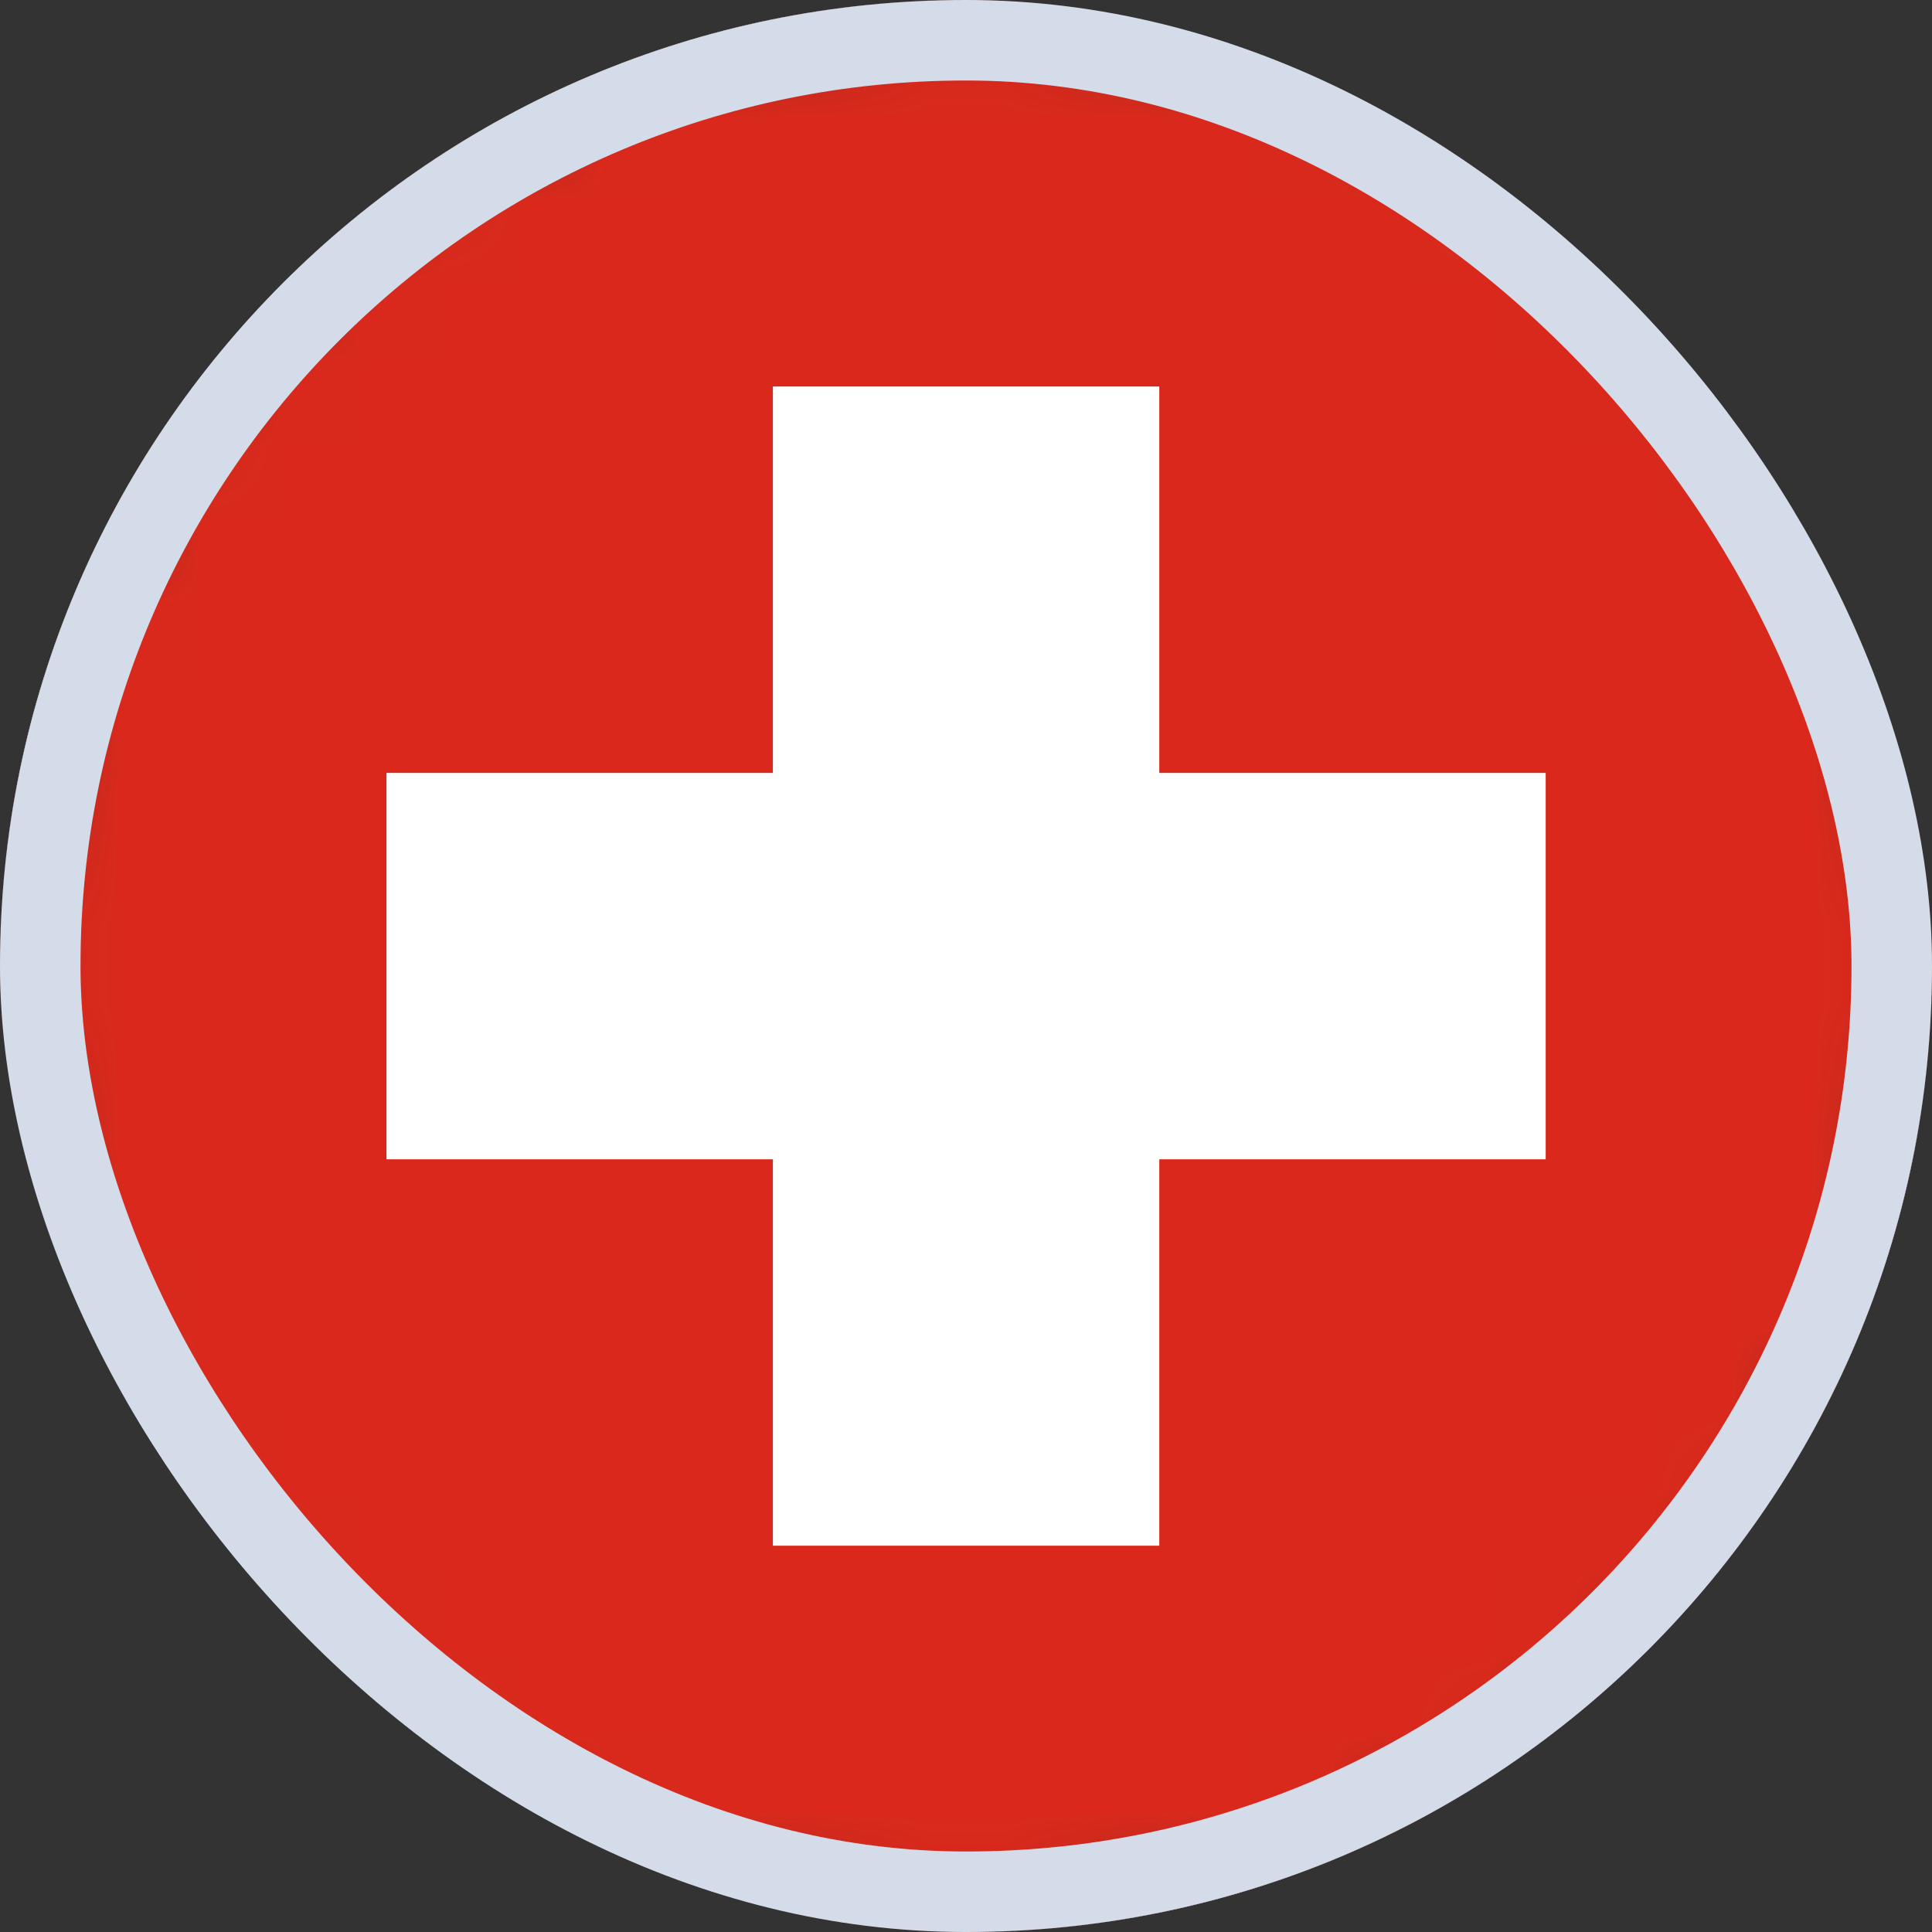 <svg width="24" height="24" viewBox="0 0 24 24" fill="none" xmlns="http://www.w3.org/2000/svg">
<rect x="0" y="0" width="24" height="24" fill="#333333" stroke="none"/>
<g clip-path="url(#clip0_3700_8644)">
<circle cx="12" cy="12" r="12.25" stroke="#EDF1F5" stroke-width="0.5"/>
<mask id="mask0_3700_8644" style="mask-type:alpha" maskUnits="userSpaceOnUse" x="0" y="0" width="24" height="24">
<circle cx="12" cy="12" r="12" fill="#C4C4C4"/>
</mask>
<g mask="url(#mask0_3700_8644)">
<rect x="24" width="24" height="24" transform="rotate(90 24 0)" fill="#DA291C"/>
<path fill-rule="evenodd" clip-rule="evenodd" d="M14.401 9.601V4.801L9.601 4.801L9.601 9.601L4.801 9.601L4.801 14.401H9.601V19.201H14.401V14.401L19.201 14.401V9.601L14.401 9.601Z" fill="white"/>
</g>
</g>
<rect x="0.5" y="0.5" width="23" height="23" rx="11.5" stroke="#D4DCE9"/>
<defs>
<clipPath id="clip0_3700_8644">
<rect width="24" height="24" rx="12" fill="white"/>
</clipPath>
</defs>
</svg>
